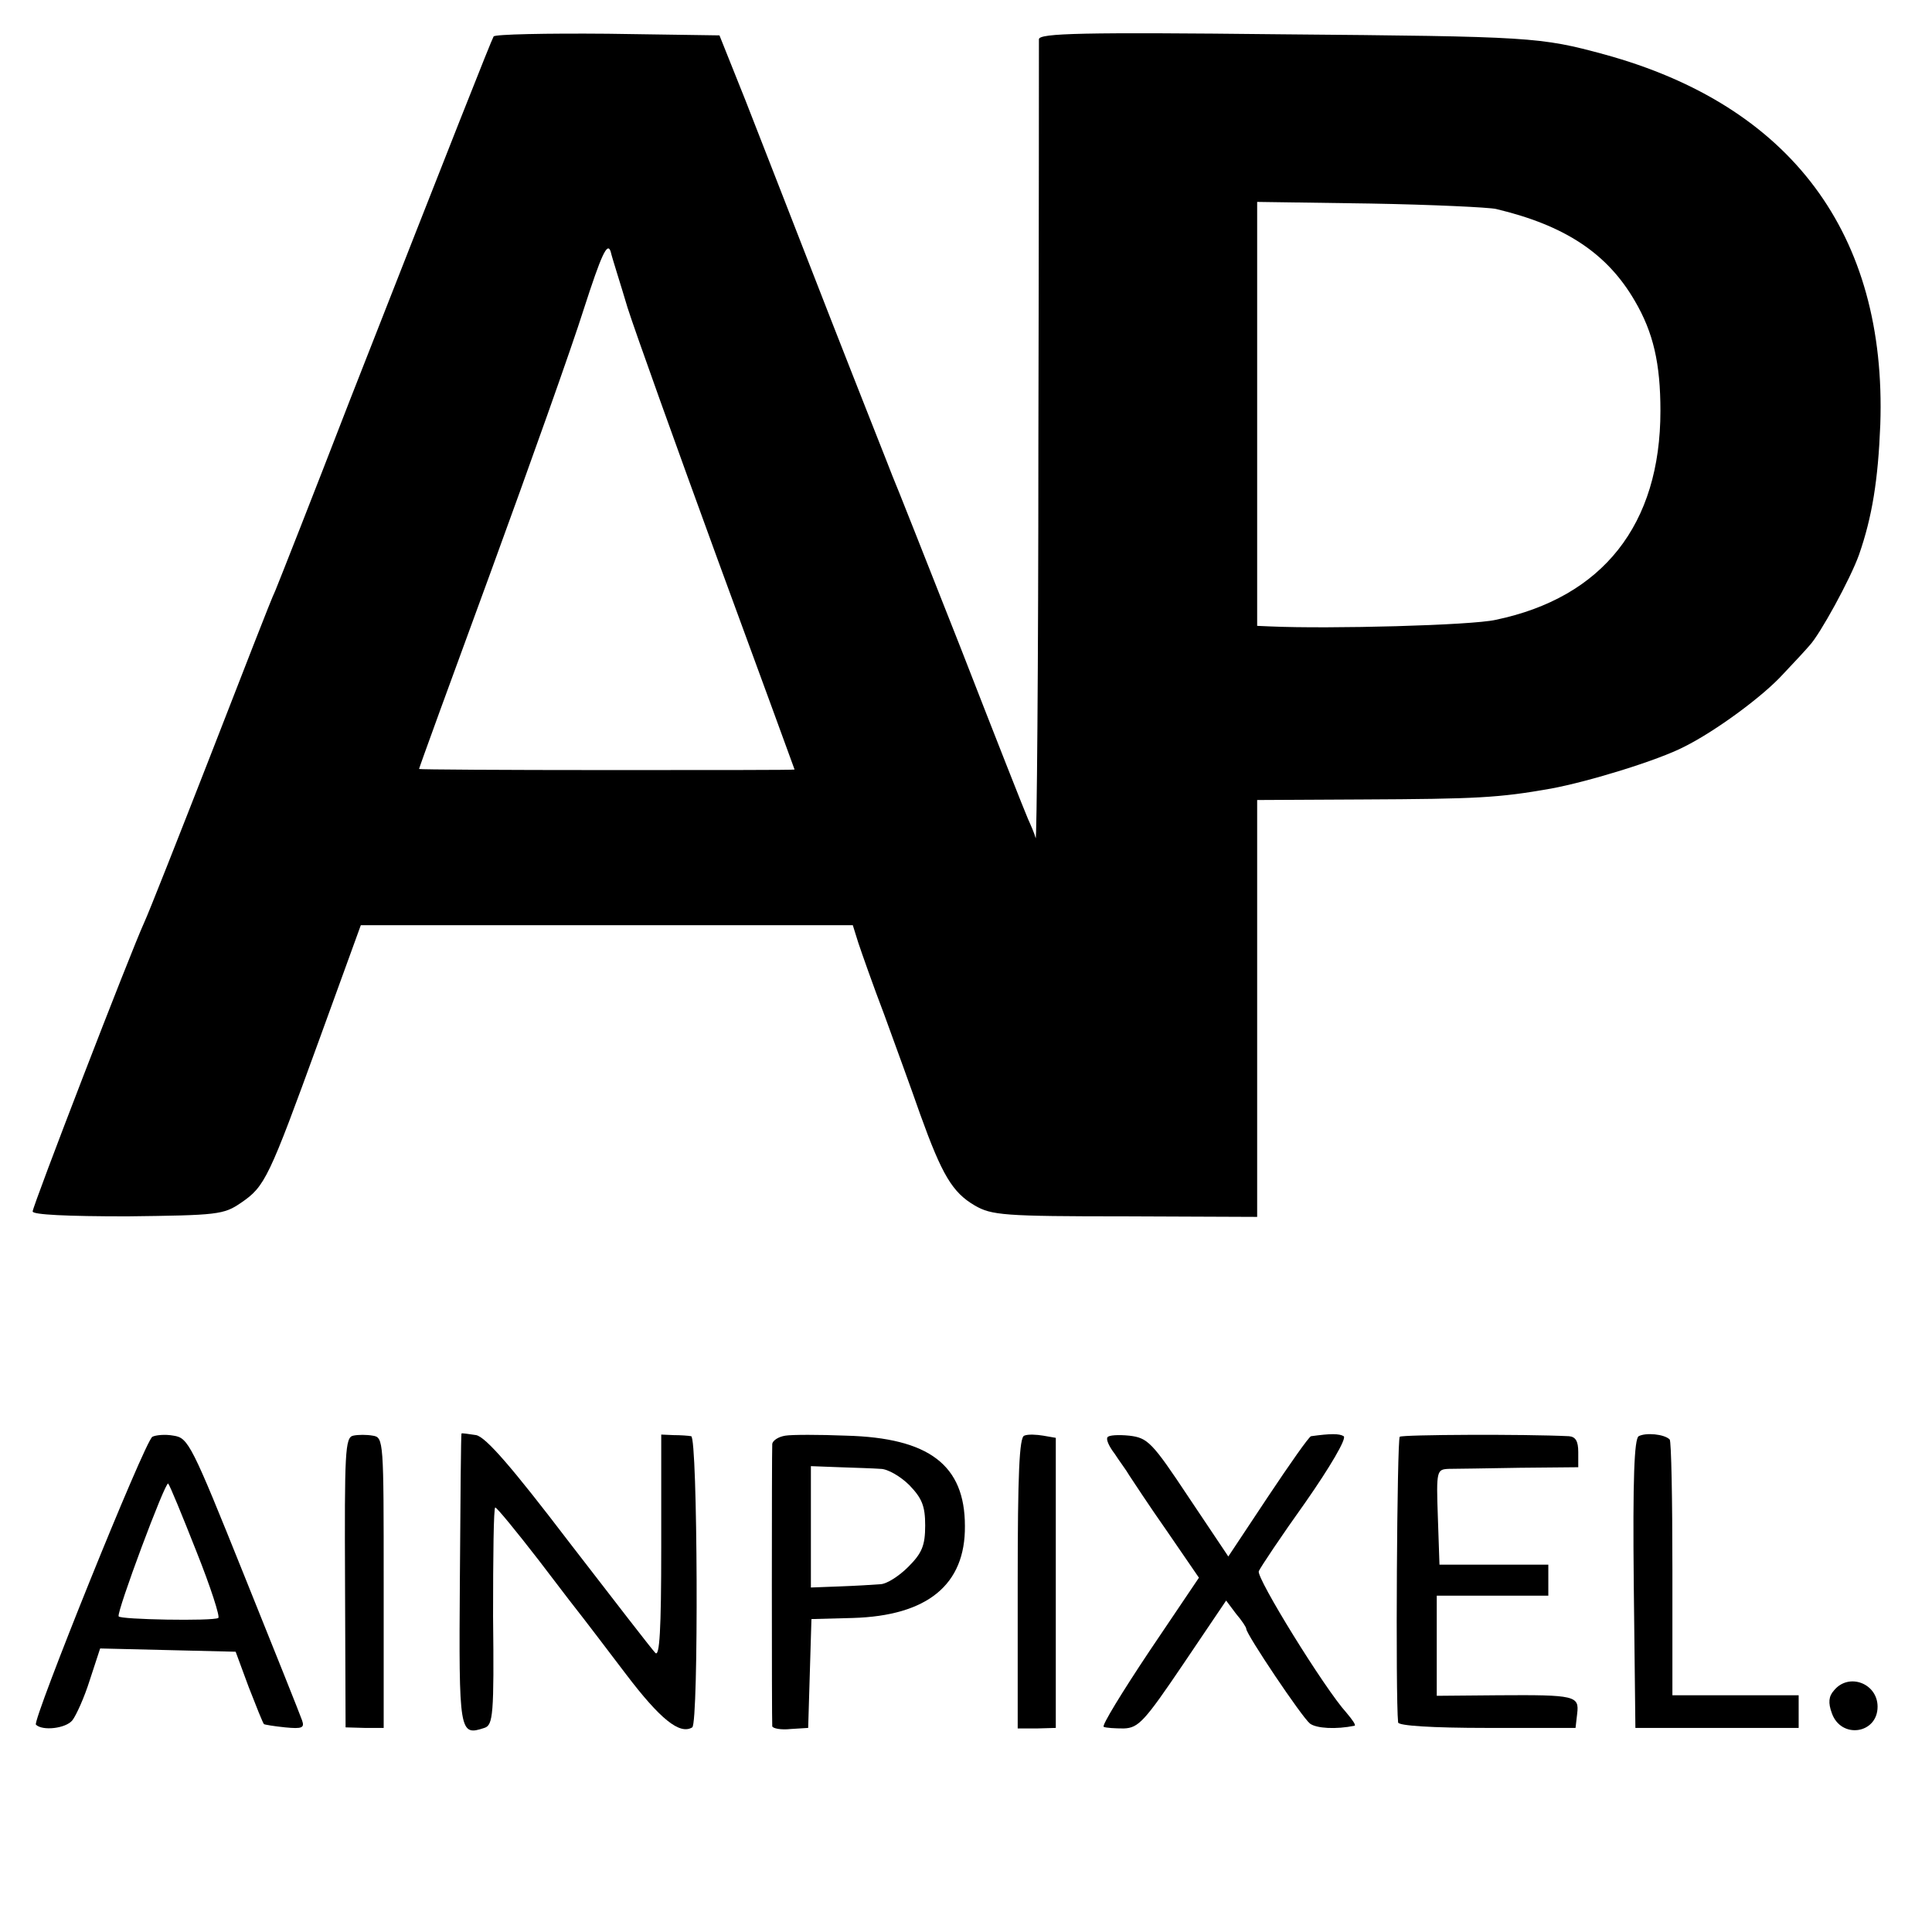 <?xml version="1.0" standalone="no"?>
<!DOCTYPE svg PUBLIC "-//W3C//DTD SVG 20010904//EN"
 "http://www.w3.org/TR/2001/REC-SVG-20010904/DTD/svg10.dtd">
<svg version="1.0" xmlns="http://www.w3.org/2000/svg"
 width="355pt" height="355pt" viewBox="0 0 355 355"
 preserveAspectRatio="xMidYMid meet">
<g transform="translate(0,355) scale(0.1,-0.1)"
fill="#000000" stroke="none">
<path d="M907 3483 c-5 -9 -73 -181 -264 -668 -68 -176 -130 -333 -137 -350
-8 -16 -61 -154 -120 -305 -59 -151 -113 -288 -121 -305 -26 -57 -205 -521
-205 -531 0 -6 63 -9 174 -9 166 2 177 3 209 25 44 30 51 45 143 298 l77 212
452 0 452 0 10 -32 c6 -18 27 -78 48 -133 20 -55 50 -137 66 -183 40 -111 59
-143 100 -167 31 -18 53 -20 277 -20 l242 -1 0 383 0 383 193 1 c211 1 251 3
347 20 70 13 197 52 245 77 58 29 145 93 182 134 21 22 43 46 48 52 19 20 75
122 91 167 24 69 35 137 39 239 12 350 -164 586 -507 680 -118 32 -133 33
-595 37 -364 4 -443 2 -444 -9 0 -7 0 -344 -1 -748 0 -404 -3 -728 -5 -720 -2
8 -9 24 -14 35 -5 11 -61 153 -124 315 -64 162 -120 304 -125 315 -4 11 -57
144 -116 295 -59 151 -128 329 -154 395 l-48 120 -205 3 c-113 1 -208 -1 -210
-5z m1842 -317 c126 -30 204 -81 255 -169 34 -58 47 -115 47 -202 0 -209 -106
-343 -303 -384 -44 -10 -304 -17 -415 -12 l-23 1 0 390 0 389 208 -3 c114 -2
218 -7 231 -10z m-1596 -181 c14 -44 89 -253 166 -464 78 -212 141 -385 141
-385 0 -1 -155 -1 -345 -1 -190 0 -345 1 -345 2 0 2 59 164 131 360 72 197
150 416 172 486 32 99 43 123 49 105 3 -13 18 -59 31 -103z"/>
<path d="M280 910 c-14 -8 -221 -522 -214 -529 12 -12 55 -7 67 8 7 9 22 42
32 74 l19 58 125 -3 124 -3 24 -65 c14 -36 26 -66 28 -68 1 -1 19 -4 39 -6 31
-3 36 -1 31 13 -3 9 -51 129 -107 268 -96 239 -102 251 -129 255 -16 3 -33 1
-39 -2z m81 -211 c26 -65 44 -121 40 -122 -10 -6 -181 -3 -183 3 -4 8 86 249
91 244 3 -3 26 -59 52 -125z"/>
<path d="M649 912 c-15 -3 -16 -31 -15 -270 l1 -266 35 -1 35 0 0 267 c0 260
0 267 -20 270 -11 2 -27 2 -36 0z"/>
<path d="M848 916 c-1 0 -2 -121 -3 -268 -2 -284 -1 -288 45 -273 16 5 18 24
16 205 0 110 1 200 4 200 3 0 39 -44 80 -97 41 -54 78 -102 83 -108 4 -5 39
-51 77 -101 63 -83 99 -112 122 -98 12 8 10 534 -2 535 -5 1 -20 2 -32 2 l-23
1 0 -207 c0 -152 -3 -203 -11 -194 -6 6 -77 98 -158 203 -106 139 -153 193
-171 197 -14 2 -26 4 -27 3z"/>
<path d="M1443 912 c-13 -2 -23 -9 -24 -15 -1 -15 -1 -509 0 -519 1 -4 16 -7
34 -5 l32 2 3 100 3 100 76 2 c137 4 207 61 206 169 0 112 -66 162 -218 166
-50 2 -100 2 -112 0z m175 -61 c13 0 37 -14 53 -30 23 -24 29 -38 29 -74 0
-37 -6 -51 -31 -76 -17 -17 -40 -32 -52 -32 -12 -1 -46 -3 -74 -4 l-53 -2 0
112 0 111 53 -2 c28 -1 62 -2 75 -3z"/>
<path d="M1882 912 c-9 -3 -12 -70 -12 -271 l0 -267 35 0 35 1 0 266 0 267
-23 4 c-12 2 -28 3 -35 0z"/>
<path d="M2035 909 c-3 -4 3 -17 13 -30 9 -14 22 -31 27 -40 6 -9 36 -55 69
-102 l59 -86 -91 -135 c-50 -75 -88 -137 -84 -139 4 -2 21 -3 37 -3 27 1 38
13 109 118 l79 117 18 -24 c11 -13 19 -25 19 -28 0 -10 102 -162 117 -174 12
-9 48 -11 82 -4 3 1 -4 11 -15 24 -40 44 -166 248 -161 260 3 7 41 64 86 127
44 63 76 117 70 121 -8 5 -24 5 -60 0 -4 -1 -39 -51 -79 -111 l-73 -110 -73
109 c-67 101 -75 109 -109 113 -20 2 -38 1 -40 -3z"/>
<path d="M2572 910 c-5 -4 -8 -478 -3 -525 1 -6 62 -10 164 -10 l162 0 3 26
c4 33 -3 35 -145 34 l-113 -1 0 92 0 92 103 0 102 0 0 28 0 29 -100 0 -100 0
-3 88 c-3 85 -2 87 20 88 13 0 71 1 131 2 l107 1 0 28 c0 20 -5 28 -17 29 -81
4 -306 3 -311 -1z"/>
<path d="M3011 911 c-8 -5 -11 -77 -9 -272 l3 -264 150 0 150 0 0 30 0 30
-116 0 -116 0 0 232 c0 128 -2 235 -5 238 -10 10 -44 13 -57 6z"/>
<path d="M3370 444 c-10 -11 -11 -23 -4 -42 17 -48 84 -38 84 12 0 43 -53 63
-80 30z"/>
</g>
</svg>

